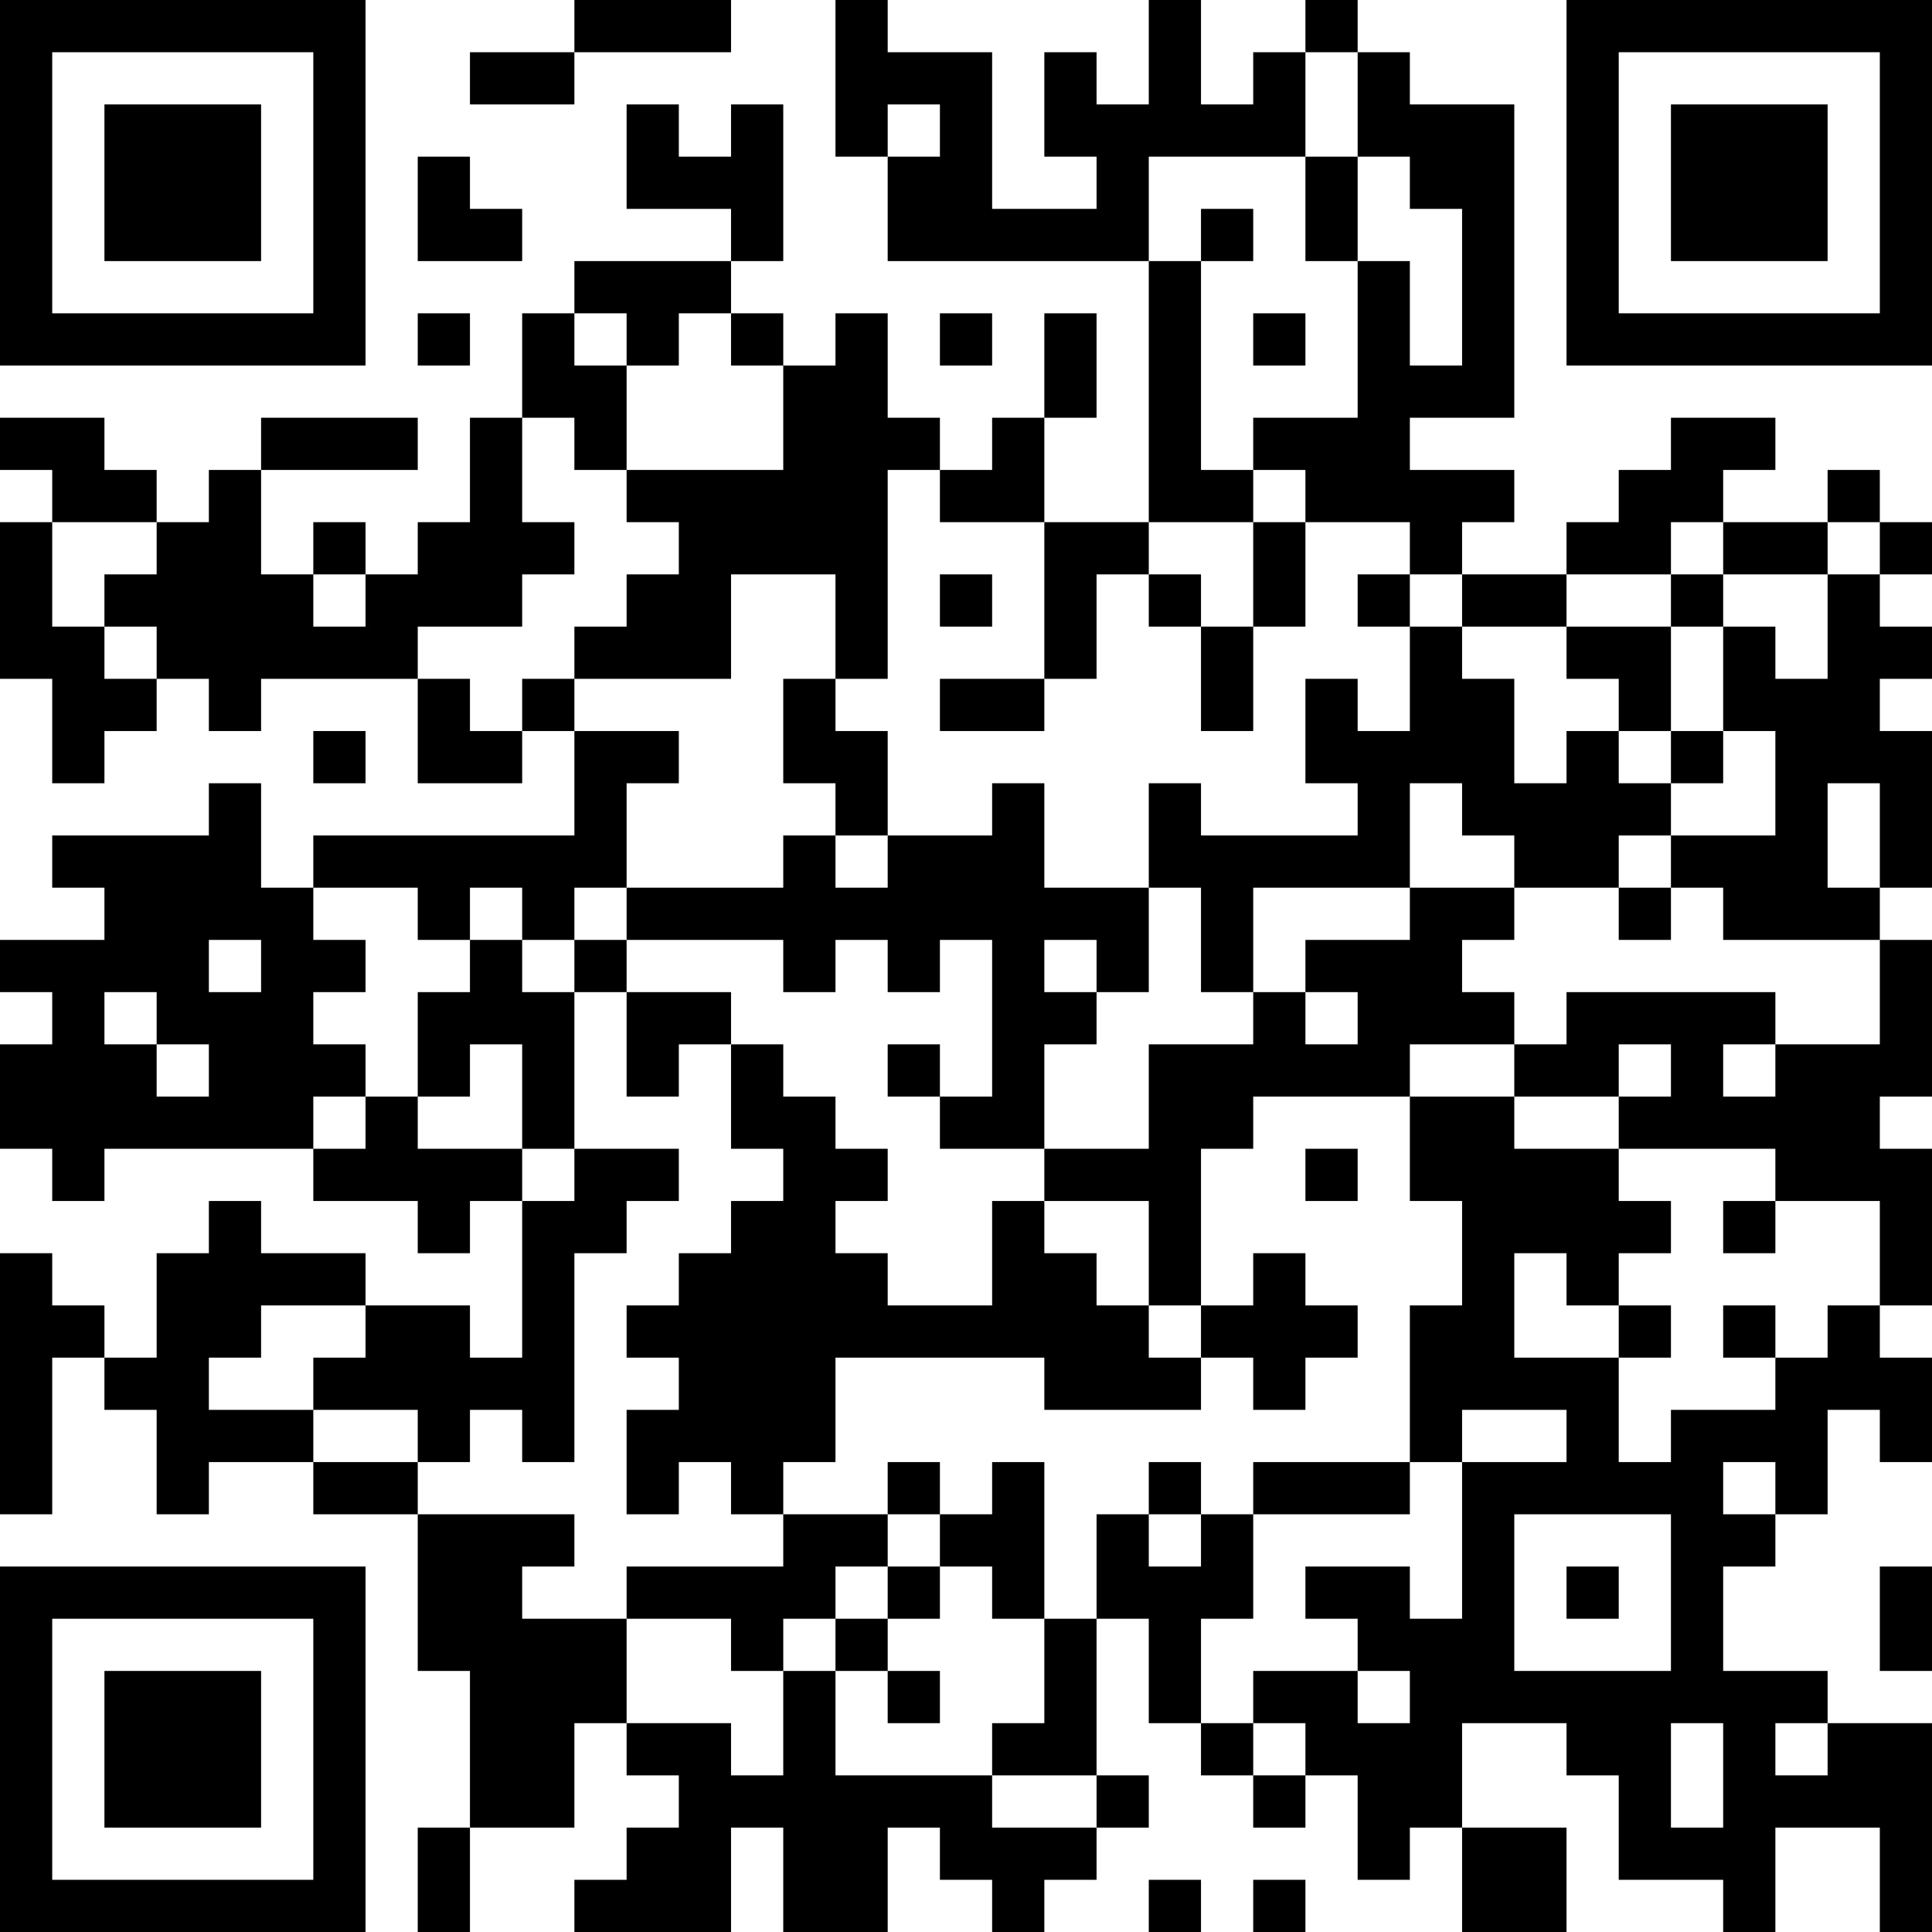 <?xml version="1.0" encoding="UTF-8"?>
<svg xmlns="http://www.w3.org/2000/svg" version="1.1" width="400" height="400" viewBox="0 0 400 400"><rect x="0" y="0" width="400" height="400" fill="#ffffff"/><g transform="scale(10.811)"><g transform="translate(0,0)"><path fill-rule="evenodd" d="M11 0L11 1L9 1L9 2L11 2L11 1L14 1L14 0ZM16 0L16 3L17 3L17 5L22 5L22 10L20 10L20 8L21 8L21 6L20 6L20 8L19 8L19 9L18 9L18 8L17 8L17 6L16 6L16 7L15 7L15 6L14 6L14 5L15 5L15 2L14 2L14 3L13 3L13 2L12 2L12 4L14 4L14 5L11 5L11 6L10 6L10 8L9 8L9 10L8 10L8 11L7 11L7 10L6 10L6 11L5 11L5 9L8 9L8 8L5 8L5 9L4 9L4 10L3 10L3 9L2 9L2 8L0 8L0 9L1 9L1 10L0 10L0 13L1 13L1 15L2 15L2 14L3 14L3 13L4 13L4 14L5 14L5 13L8 13L8 15L10 15L10 14L11 14L11 16L6 16L6 17L5 17L5 15L4 15L4 16L1 16L1 17L2 17L2 18L0 18L0 19L1 19L1 20L0 20L0 22L1 22L1 23L2 23L2 22L6 22L6 23L8 23L8 24L9 24L9 23L10 23L10 26L9 26L9 25L7 25L7 24L5 24L5 23L4 23L4 24L3 24L3 26L2 26L2 25L1 25L1 24L0 24L0 29L1 29L1 26L2 26L2 27L3 27L3 29L4 29L4 28L6 28L6 29L8 29L8 32L9 32L9 35L8 35L8 37L9 37L9 35L11 35L11 33L12 33L12 34L13 34L13 35L12 35L12 36L11 36L11 37L14 37L14 35L15 35L15 37L17 37L17 35L18 35L18 36L19 36L19 37L20 37L20 36L21 36L21 35L22 35L22 34L21 34L21 31L22 31L22 33L23 33L23 34L24 34L24 35L25 35L25 34L26 34L26 36L27 36L27 35L28 35L28 37L30 37L30 35L28 35L28 33L30 33L30 34L31 34L31 36L33 36L33 37L34 37L34 35L36 35L36 37L37 37L37 33L35 33L35 32L33 32L33 30L34 30L34 29L35 29L35 27L36 27L36 28L37 28L37 26L36 26L36 25L37 25L37 22L36 22L36 21L37 21L37 18L36 18L36 17L37 17L37 14L36 14L36 13L37 13L37 12L36 12L36 11L37 11L37 10L36 10L36 9L35 9L35 10L33 10L33 9L34 9L34 8L32 8L32 9L31 9L31 10L30 10L30 11L28 11L28 10L29 10L29 9L27 9L27 8L29 8L29 2L27 2L27 1L26 1L26 0L25 0L25 1L24 1L24 2L23 2L23 0L22 0L22 2L21 2L21 1L20 1L20 3L21 3L21 4L19 4L19 1L17 1L17 0ZM25 1L25 3L22 3L22 5L23 5L23 9L24 9L24 10L22 10L22 11L21 11L21 13L20 13L20 10L18 10L18 9L17 9L17 13L16 13L16 11L14 11L14 13L11 13L11 12L12 12L12 11L13 11L13 10L12 10L12 9L15 9L15 7L14 7L14 6L13 6L13 7L12 7L12 6L11 6L11 7L12 7L12 9L11 9L11 8L10 8L10 10L11 10L11 11L10 11L10 12L8 12L8 13L9 13L9 14L10 14L10 13L11 13L11 14L13 14L13 15L12 15L12 17L11 17L11 18L10 18L10 17L9 17L9 18L8 18L8 17L6 17L6 18L7 18L7 19L6 19L6 20L7 20L7 21L6 21L6 22L7 22L7 21L8 21L8 22L10 22L10 23L11 23L11 22L13 22L13 23L12 23L12 24L11 24L11 28L10 28L10 27L9 27L9 28L8 28L8 27L6 27L6 26L7 26L7 25L5 25L5 26L4 26L4 27L6 27L6 28L8 28L8 29L11 29L11 30L10 30L10 31L12 31L12 33L14 33L14 34L15 34L15 32L16 32L16 34L19 34L19 35L21 35L21 34L19 34L19 33L20 33L20 31L21 31L21 29L22 29L22 30L23 30L23 29L24 29L24 31L23 31L23 33L24 33L24 34L25 34L25 33L24 33L24 32L26 32L26 33L27 33L27 32L26 32L26 31L25 31L25 30L27 30L27 31L28 31L28 28L30 28L30 27L28 27L28 28L27 28L27 25L28 25L28 23L27 23L27 21L29 21L29 22L31 22L31 23L32 23L32 24L31 24L31 25L30 25L30 24L29 24L29 26L31 26L31 28L32 28L32 27L34 27L34 26L35 26L35 25L36 25L36 23L34 23L34 22L31 22L31 21L32 21L32 20L31 20L31 21L29 21L29 20L30 20L30 19L34 19L34 20L33 20L33 21L34 21L34 20L36 20L36 18L33 18L33 17L32 17L32 16L34 16L34 14L33 14L33 12L34 12L34 13L35 13L35 11L36 11L36 10L35 10L35 11L33 11L33 10L32 10L32 11L30 11L30 12L28 12L28 11L27 11L27 10L25 10L25 9L24 9L24 8L26 8L26 5L27 5L27 7L28 7L28 4L27 4L27 3L26 3L26 1ZM17 2L17 3L18 3L18 2ZM8 3L8 5L10 5L10 4L9 4L9 3ZM25 3L25 5L26 5L26 3ZM23 4L23 5L24 5L24 4ZM8 6L8 7L9 7L9 6ZM18 6L18 7L19 7L19 6ZM24 6L24 7L25 7L25 6ZM1 10L1 12L2 12L2 13L3 13L3 12L2 12L2 11L3 11L3 10ZM24 10L24 12L23 12L23 11L22 11L22 12L23 12L23 14L24 14L24 12L25 12L25 10ZM6 11L6 12L7 12L7 11ZM18 11L18 12L19 12L19 11ZM26 11L26 12L27 12L27 14L26 14L26 13L25 13L25 15L26 15L26 16L23 16L23 15L22 15L22 17L20 17L20 15L19 15L19 16L17 16L17 14L16 14L16 13L15 13L15 15L16 15L16 16L15 16L15 17L12 17L12 18L11 18L11 19L10 19L10 18L9 18L9 19L8 19L8 21L9 21L9 20L10 20L10 22L11 22L11 19L12 19L12 21L13 21L13 20L14 20L14 22L15 22L15 23L14 23L14 24L13 24L13 25L12 25L12 26L13 26L13 27L12 27L12 29L13 29L13 28L14 28L14 29L15 29L15 30L12 30L12 31L14 31L14 32L15 32L15 31L16 31L16 32L17 32L17 33L18 33L18 32L17 32L17 31L18 31L18 30L19 30L19 31L20 31L20 28L19 28L19 29L18 29L18 28L17 28L17 29L15 29L15 28L16 28L16 26L20 26L20 27L23 27L23 26L24 26L24 27L25 27L25 26L26 26L26 25L25 25L25 24L24 24L24 25L23 25L23 22L24 22L24 21L27 21L27 20L29 20L29 19L28 19L28 18L29 18L29 17L31 17L31 18L32 18L32 17L31 17L31 16L32 16L32 15L33 15L33 14L32 14L32 12L33 12L33 11L32 11L32 12L30 12L30 13L31 13L31 14L30 14L30 15L29 15L29 13L28 13L28 12L27 12L27 11ZM18 13L18 14L20 14L20 13ZM6 14L6 15L7 15L7 14ZM31 14L31 15L32 15L32 14ZM27 15L27 17L24 17L24 19L23 19L23 17L22 17L22 19L21 19L21 18L20 18L20 19L21 19L21 20L20 20L20 22L18 22L18 21L19 21L19 18L18 18L18 19L17 19L17 18L16 18L16 19L15 19L15 18L12 18L12 19L14 19L14 20L15 20L15 21L16 21L16 22L17 22L17 23L16 23L16 24L17 24L17 25L19 25L19 23L20 23L20 24L21 24L21 25L22 25L22 26L23 26L23 25L22 25L22 23L20 23L20 22L22 22L22 20L24 20L24 19L25 19L25 20L26 20L26 19L25 19L25 18L27 18L27 17L29 17L29 16L28 16L28 15ZM35 15L35 17L36 17L36 15ZM16 16L16 17L17 17L17 16ZM4 18L4 19L5 19L5 18ZM2 19L2 20L3 20L3 21L4 21L4 20L3 20L3 19ZM17 20L17 21L18 21L18 20ZM25 22L25 23L26 23L26 22ZM33 23L33 24L34 24L34 23ZM31 25L31 26L32 26L32 25ZM33 25L33 26L34 26L34 25ZM22 28L22 29L23 29L23 28ZM24 28L24 29L27 29L27 28ZM33 28L33 29L34 29L34 28ZM17 29L17 30L16 30L16 31L17 31L17 30L18 30L18 29ZM29 29L29 32L32 32L32 29ZM30 30L30 31L31 31L31 30ZM36 30L36 32L37 32L37 30ZM32 33L32 35L33 35L33 33ZM34 33L34 34L35 34L35 33ZM22 36L22 37L23 37L23 36ZM24 36L24 37L25 37L25 36ZM0 0L0 7L7 7L7 0ZM1 1L1 6L6 6L6 1ZM2 2L2 5L5 5L5 2ZM30 0L30 7L37 7L37 0ZM31 1L31 6L36 6L36 1ZM32 2L32 5L35 5L35 2ZM0 30L0 37L7 37L7 30ZM1 31L1 36L6 36L6 31ZM2 32L2 35L5 35L5 32Z" fill="#000000"/></g></g></svg>
